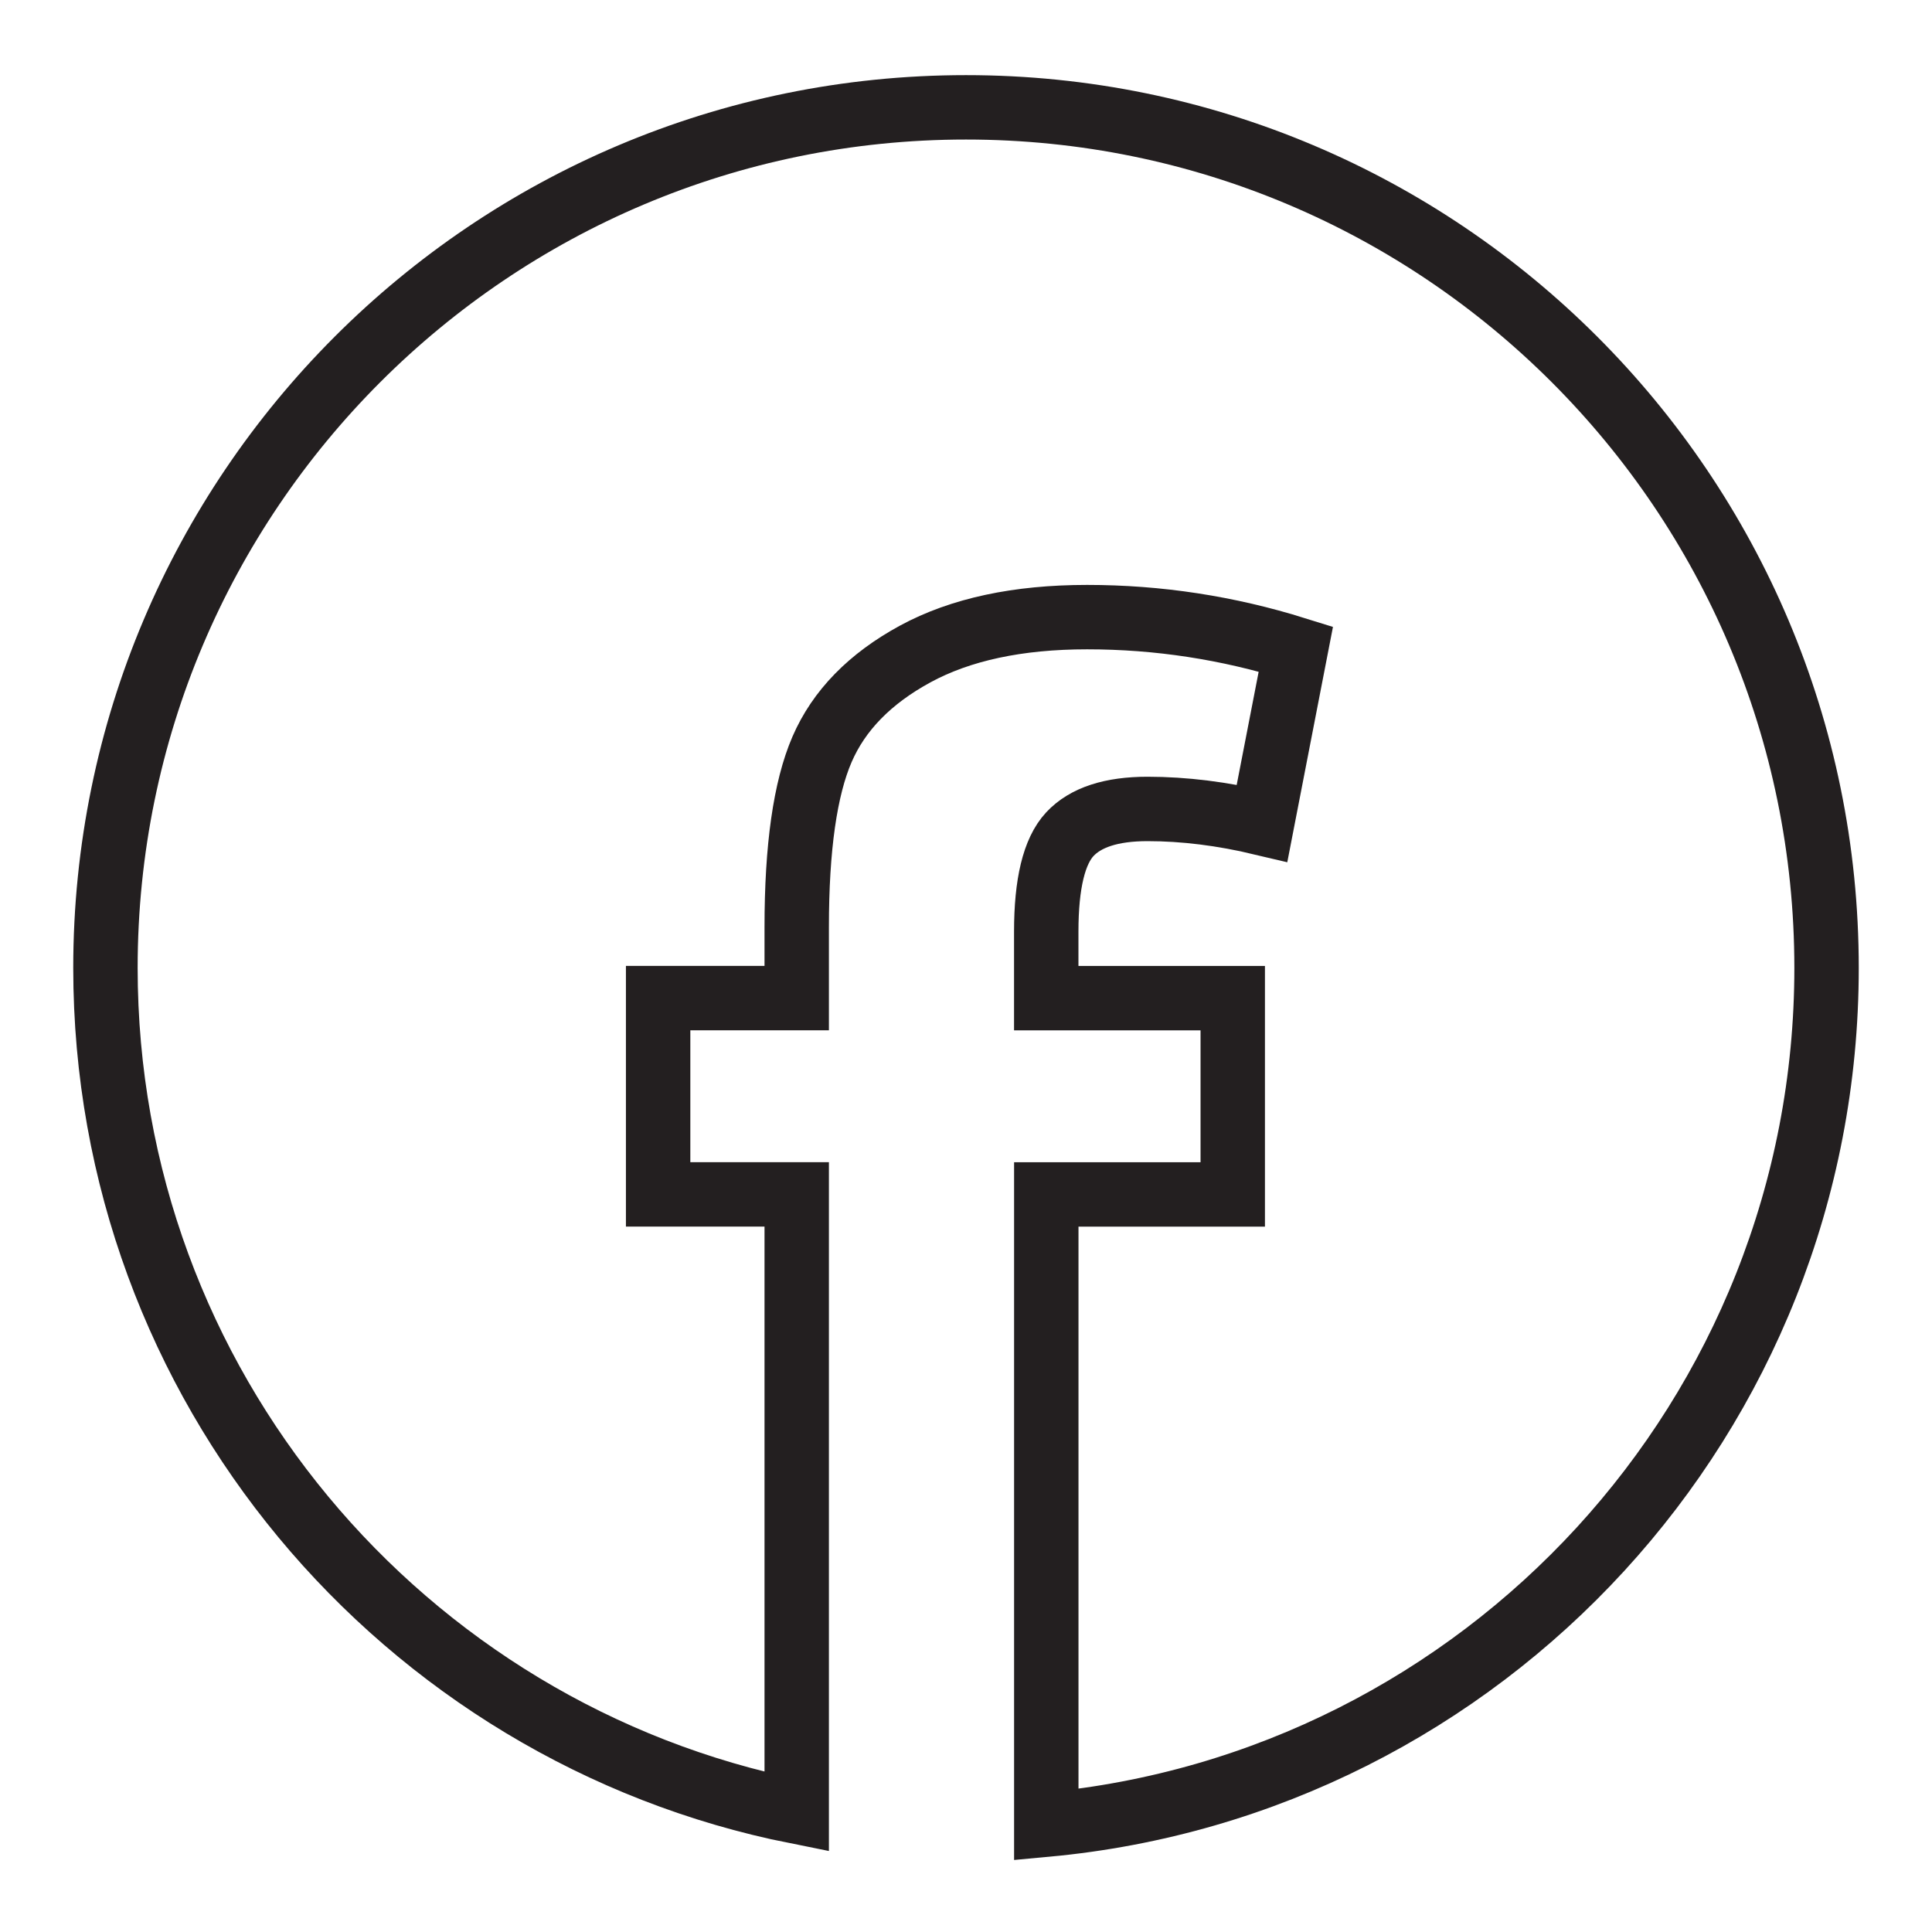 <?xml version="1.0" encoding="utf-8"?>
<!-- Generator: Adobe Illustrator 16.0.0, SVG Export Plug-In . SVG Version: 6.00 Build 0)  -->
<!DOCTYPE svg PUBLIC "-//W3C//DTD SVG 1.1//EN" "http://www.w3.org/Graphics/SVG/1.1/DTD/svg11.dtd">
<svg version="1.1" id="Layer_1" xmlns="http://www.w3.org/2000/svg" xmlns:xlink="http://www.w3.org/1999/xlink" x="0px" y="0px"
	 width="45px" height="45px" viewBox="0 0 45 45" enable-background="new 0 0 45 45" xml:space="preserve">
<g>
	<path fill="none" stroke="#231F20" stroke-width="1.5" stroke-miterlimit="10" d="M22.5,2.5c-11.07,0-20.044,8.975-20.044,20.044
		c0,9.72,6.919,17.823,16.101,19.655V27.82h-3.228v-4.572h3.228v-1.654c0-1.849,0.196-3.228,0.589-4.138s1.118-1.651,2.172-2.224
		c1.055-0.572,2.39-0.858,4.002-0.858c1.656,0,3.276,0.248,4.863,0.744l-0.787,4.055c-0.924-0.22-1.813-0.331-2.668-0.331
		c-0.842,0-1.445,0.197-1.811,0.59c-0.365,0.394-0.548,1.148-0.548,2.266v1.551h4.344v4.572H24.37V42.5
		c10.192-0.942,18.174-9.517,18.174-19.956C42.544,11.475,33.568,2.5,22.5,2.5z"/>
	<path display="none" fill="none" stroke="#231F20" stroke-width="1.5" stroke-miterlimit="10" d="M33.912,1.533H11.115
		c-4.871,0-8.857,3.985-8.857,8.856v22.796c0,4.871,3.986,8.856,8.857,8.856h22.797c4.87,0,8.855-3.985,8.855-8.856V10.39
		C42.768,5.519,38.782,1.533,33.912,1.533z M22.513,31.403c-5.31,0-9.615-4.305-9.615-9.615c0-5.312,4.305-9.616,9.615-9.616
		c5.312,0,9.616,4.305,9.616,9.616C32.129,27.099,27.824,31.403,22.513,31.403z M34.521,12.22c-1.453,0-2.632-1.179-2.632-2.632
		s1.179-2.631,2.632-2.631s2.631,1.178,2.631,2.631S35.975,12.22,34.521,12.22z"/>
	<path display="none" fill="none" stroke="#231F20" stroke-width="1.5" stroke-linejoin="round" stroke-miterlimit="10" d="
		M90.644,1.613c11.111-0.021,20.106,8.956,20.156,20.117c0.05,11.117-8.981,20.169-20.135,20.182
		c-11.139,0.013-20.173-9.022-20.156-20.16C70.524,10.61,79.5,1.633,90.644,1.613z M78.782,30.634
		c0.096,0.064,0.187,0.135,0.286,0.19c4.202,2.366,8.578,2.672,13.02,0.859c5.322-2.172,8.76-7.602,8.719-13.52
		c-0.004-0.337,0.09-0.544,0.361-0.75c0.812-0.617,1.505-1.354,2.125-2.297c-0.383,0.132-0.662,0.235-0.947,0.324
		c-0.287,0.09-0.576,0.177-0.87,0.243c-0.273,0.062-0.554,0.097-0.956,0.164c1.26-1,1.945-1.931,2.039-2.701
		c-0.437,0.202-0.864,0.427-1.312,0.601s-0.919,0.289-1.375,0.445c-0.288,0.1-0.49,0.04-0.725-0.174
		c-1.625-1.479-3.942-1.751-5.848-0.715c-1.905,1.038-2.916,3.115-2.58,5.302c0.015,0.095,0.002,0.193,0.002,0.316
		c-4.234-0.3-7.668-2.085-10.416-5.285c-0.503,0.869-0.719,1.753-0.682,2.688c0.067,1.666,0.812,2.994,2.141,4.014
		c-0.025,0.039-0.05,0.078-0.075,0.118c-0.693-0.195-1.387-0.39-2.077-0.583c-0.115,2.139,1.158,3.764,3.878,5.027h-2.118
		c0.354,1.069,0.945,1.863,1.765,2.494c0.832,0.638,1.789,0.957,2.954,1.044C83.851,30.109,81.459,30.77,78.782,30.634z"/>
</g>
</svg>

